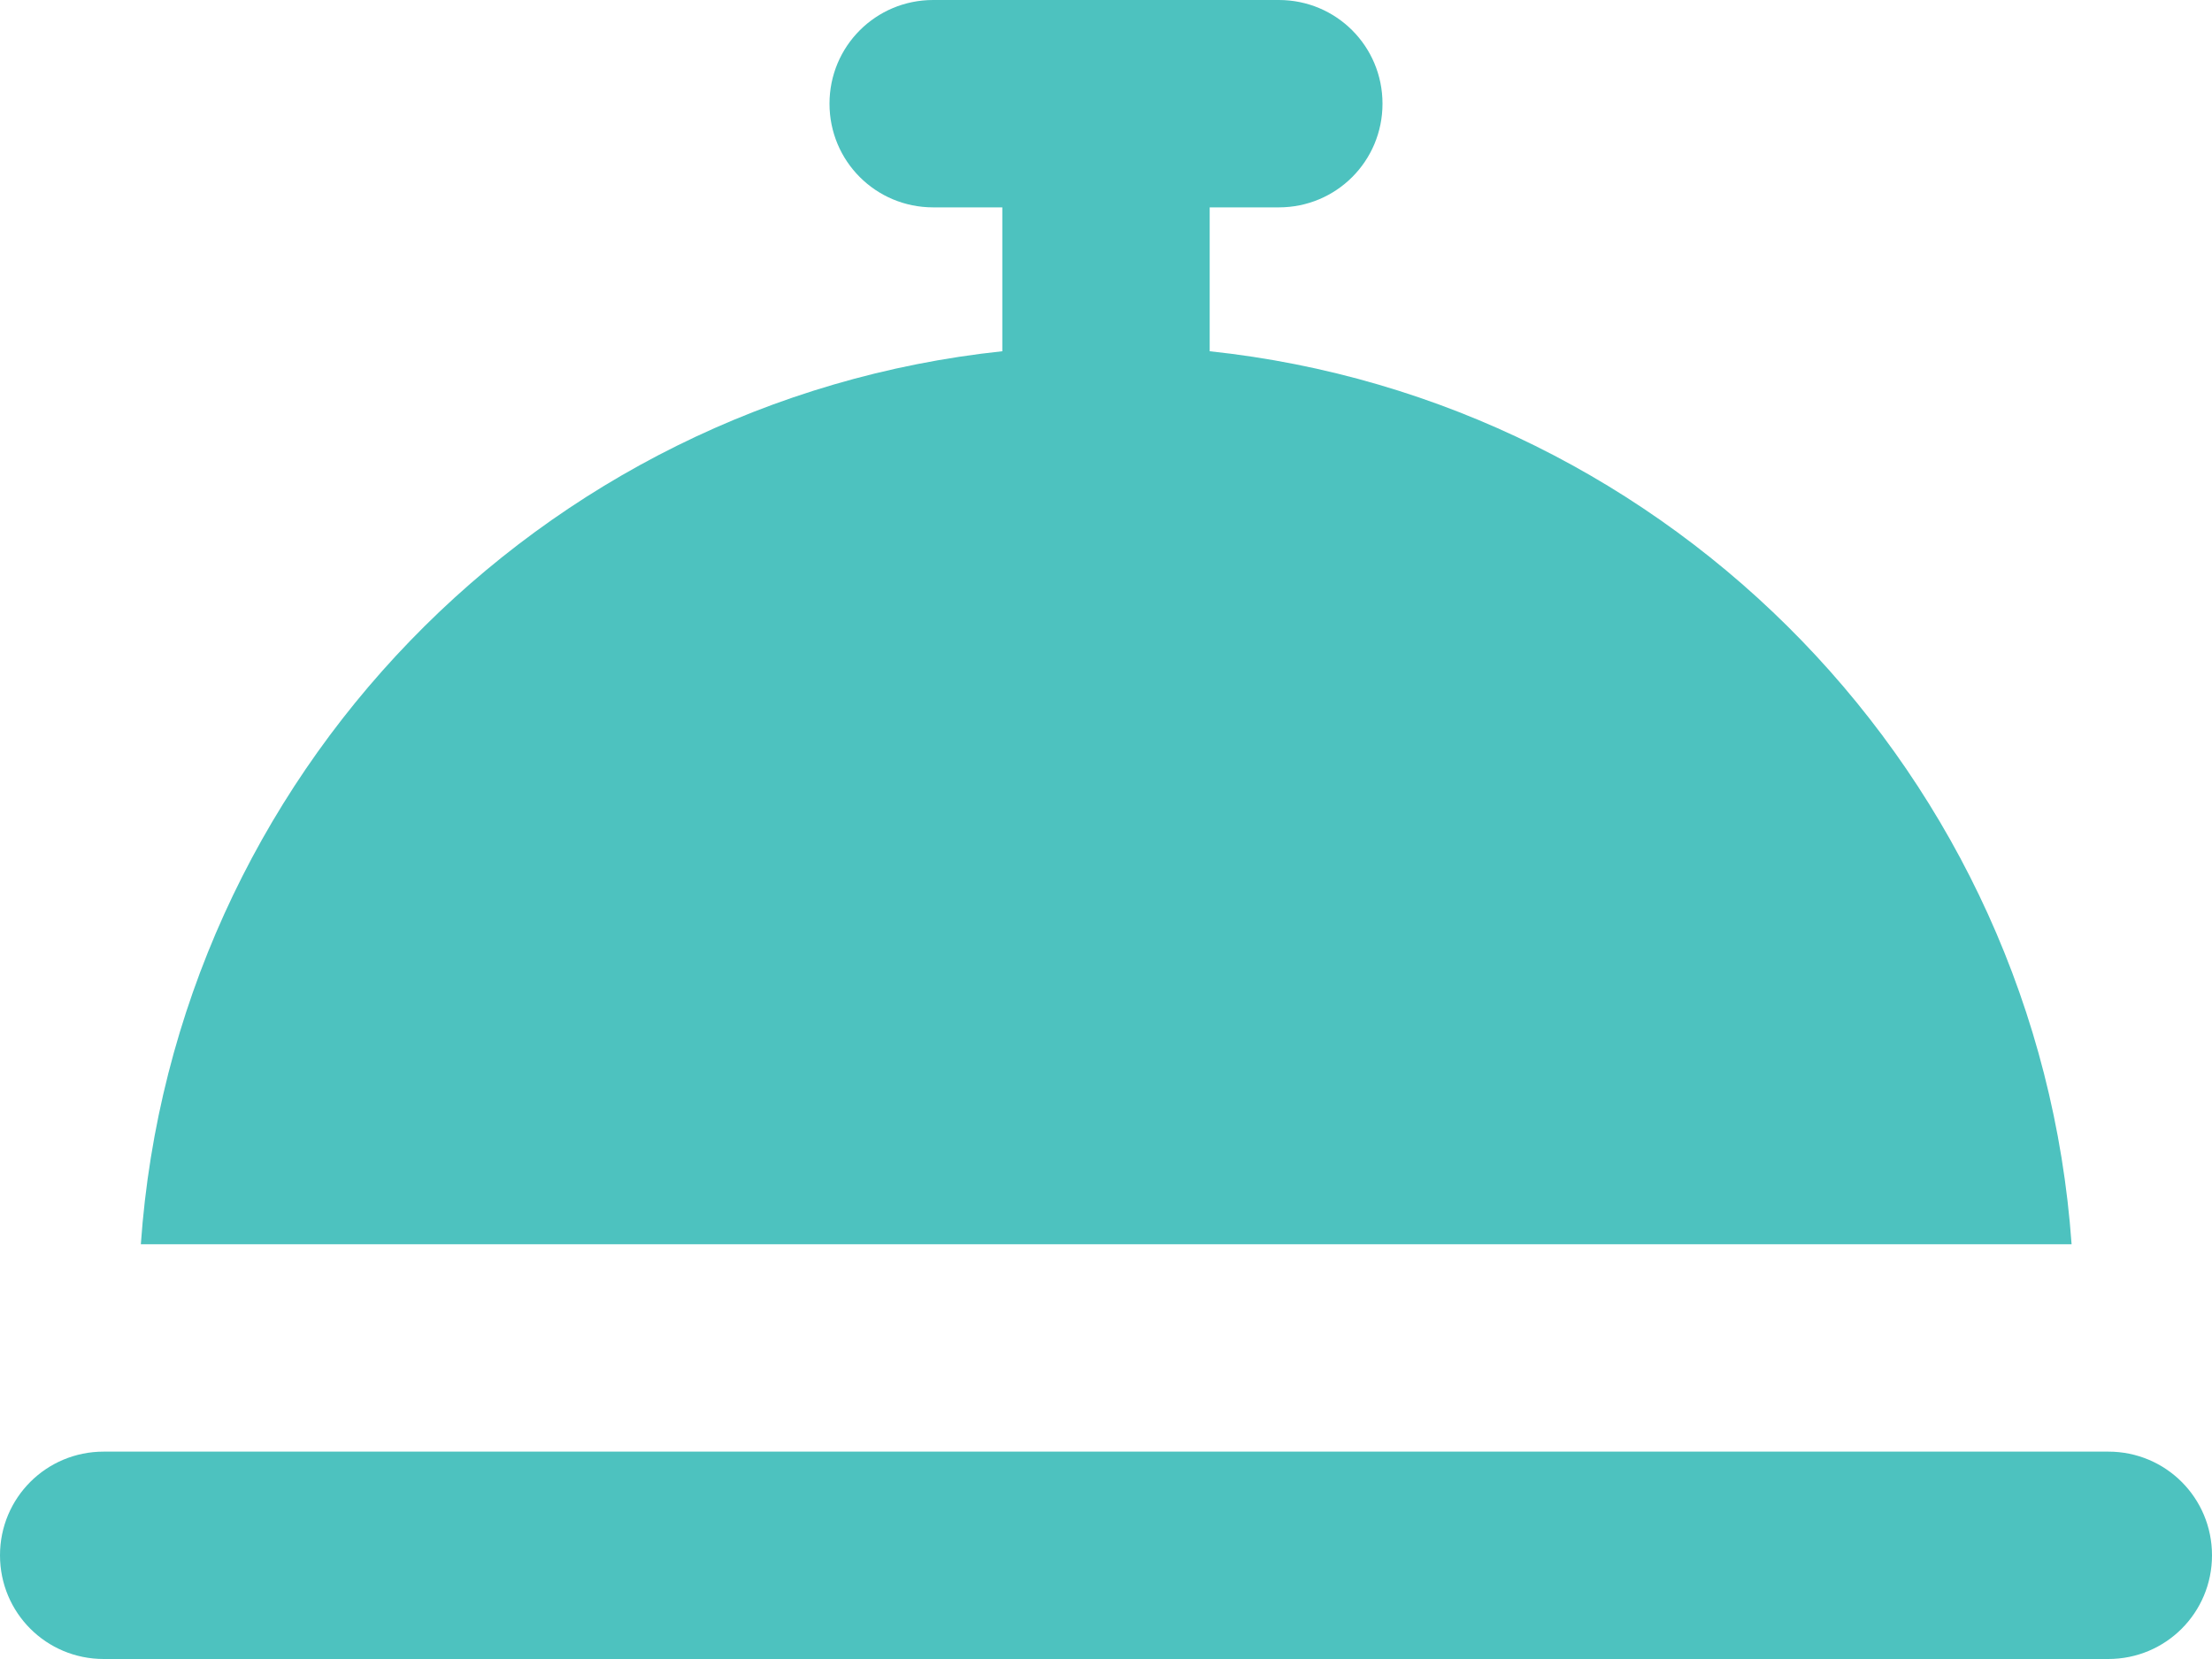<?xml version="1.0" encoding="utf-8"?>
<svg xmlns="http://www.w3.org/2000/svg" id="Layer_1" viewBox="0 0 512 384">
  <defs>
    <style>.cls-1{fill:#4dc2bf;}</style>
  </defs>
  <path class="cls-1" d="M216,0c-13.3,0-24,10.7-24,24s10.7,24,24,24h16v33.3c-107.2,11.4-191.8,98.4-199.4,206.7h446.9c-7.7-108.3-92.3-195.3-199.5-206.7v-33.3h16c13.3,0,24-10.7,24-24S309.3,0,296,0h-80ZM24,336c-13.3,0-24,10.7-24,24s10.7,24,24,24h464c13.3,0,24-10.7,24-24s-10.7-24-24-24H24Z"/>
</svg>